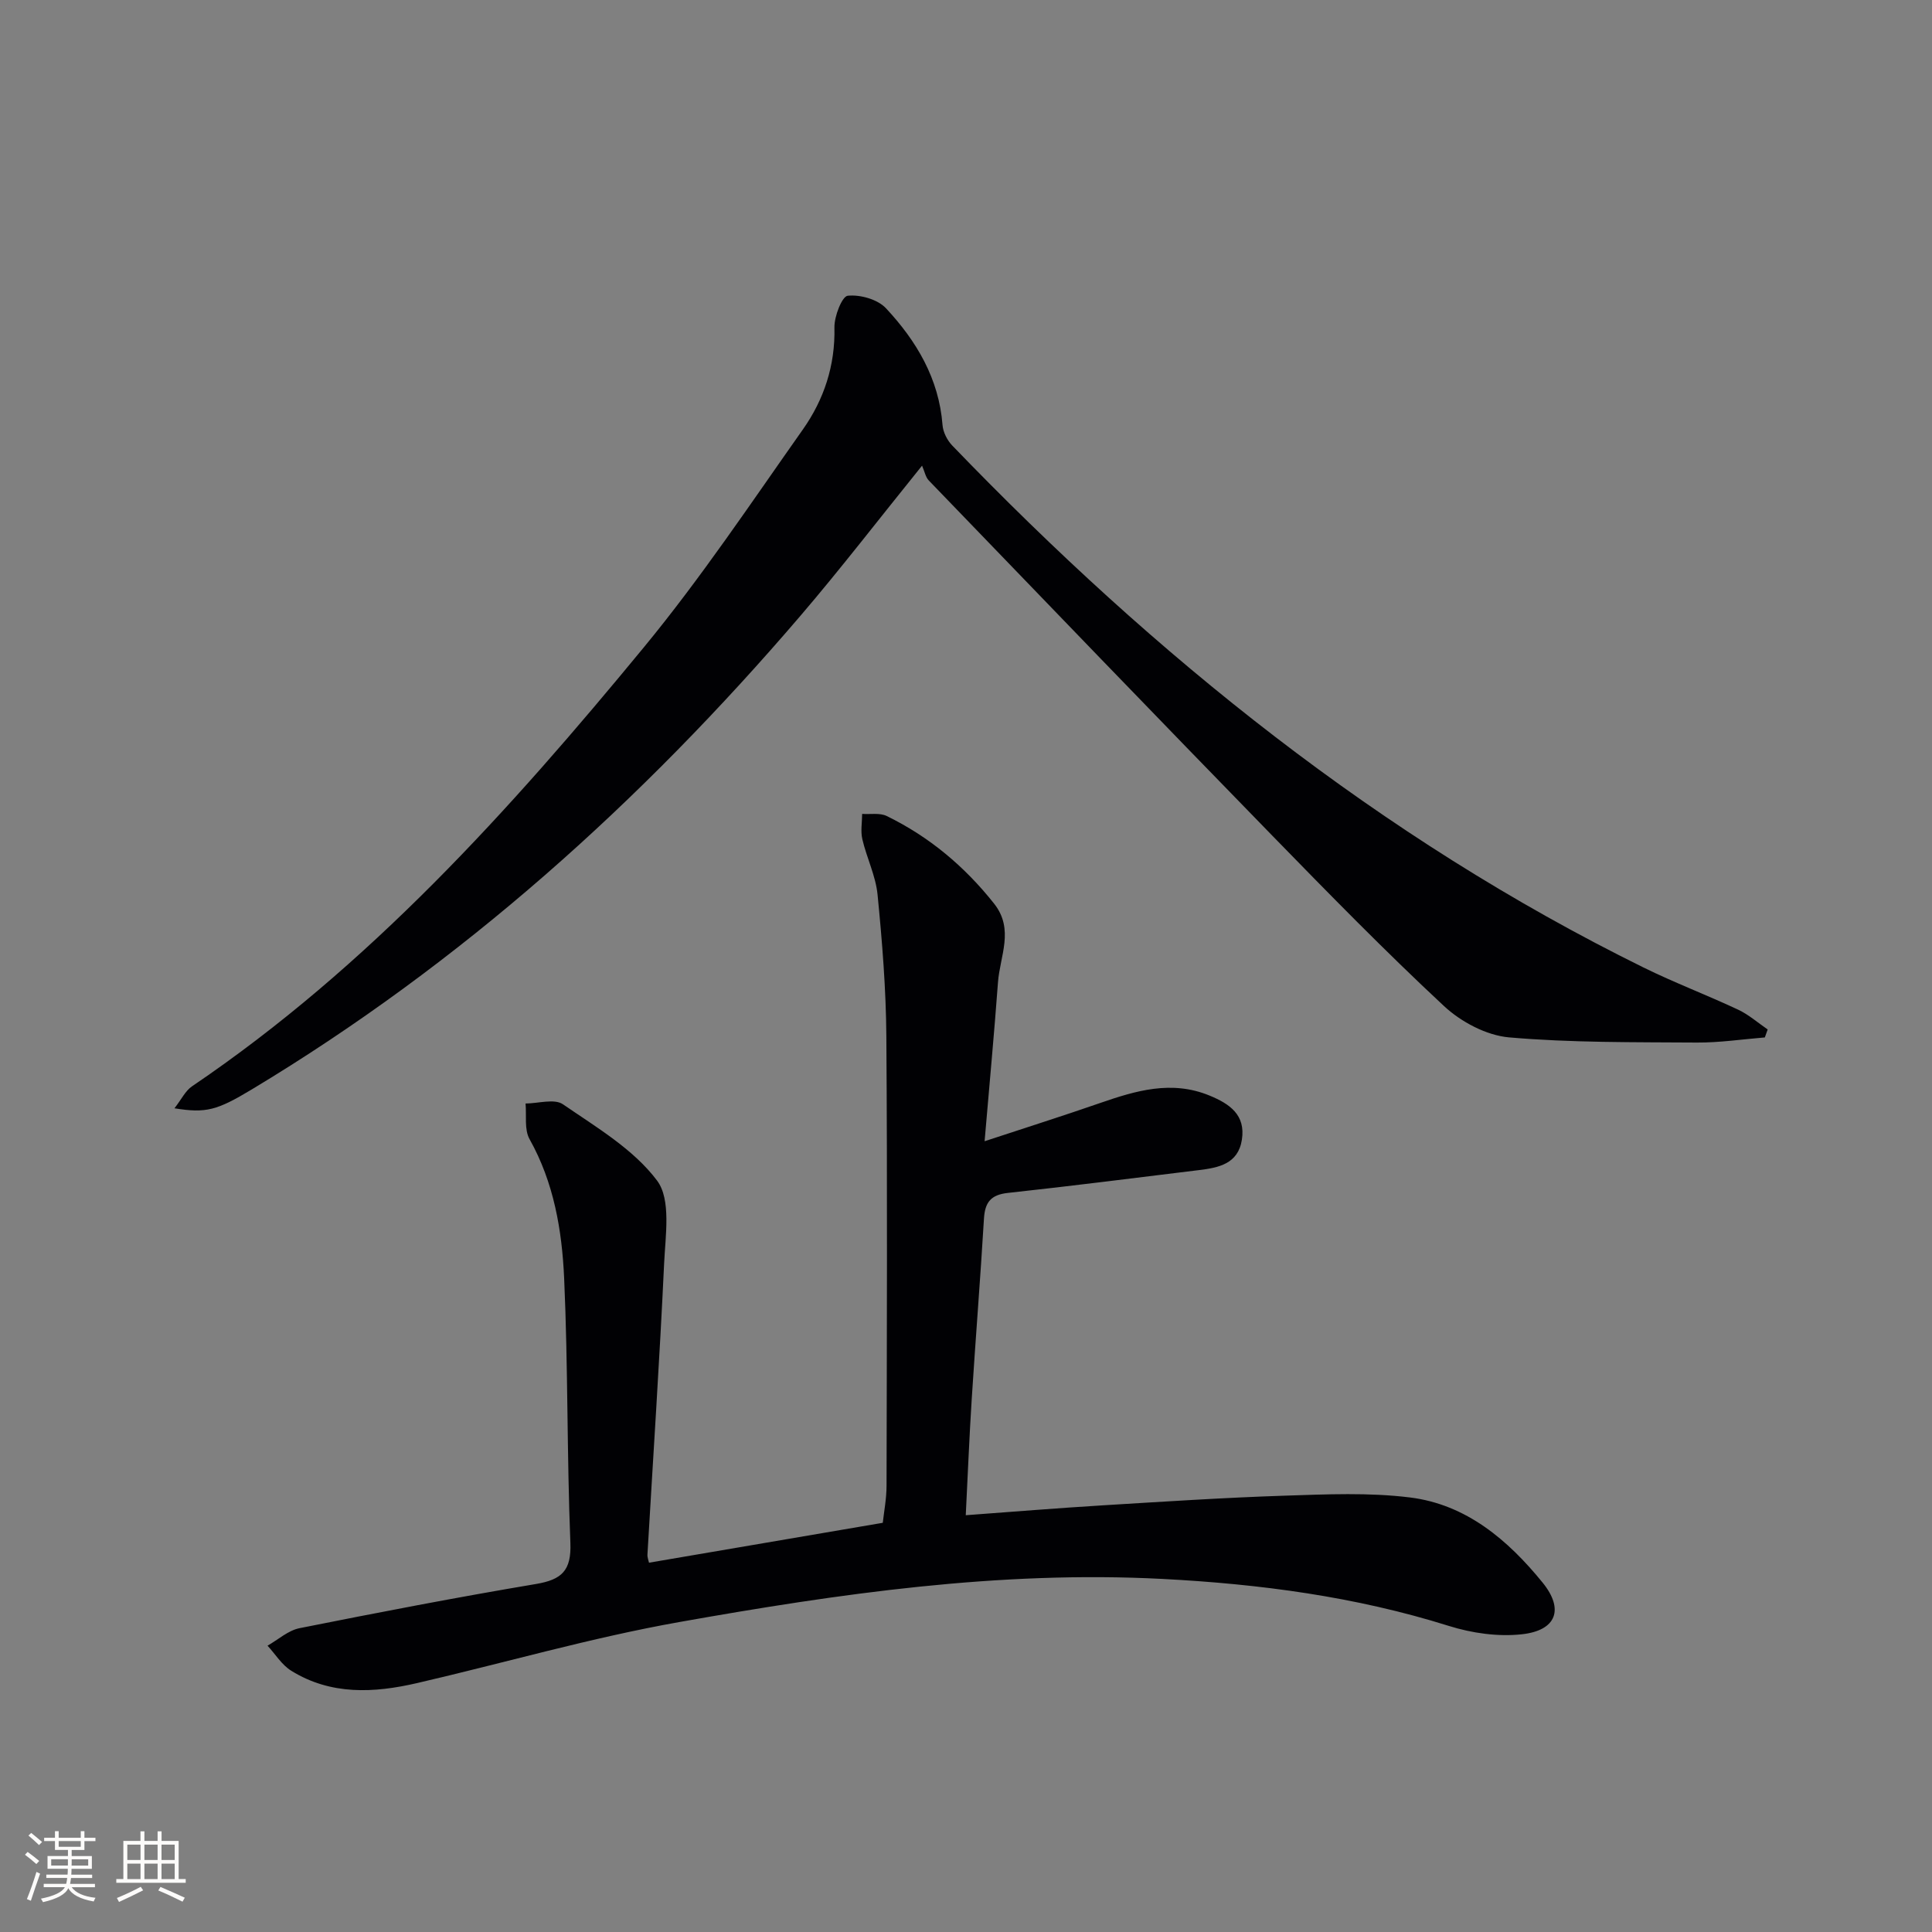 <svg enable-background="new 0 0 400 400" viewBox="0 0 400 400" xmlns="http://www.w3.org/2000/svg"><rect x="0" y="0" width="400" height="400" fill="#808080" stroke="none"/><path d="m134.37 323.54c16.01-2.73 31.86-5.44 48.4-8.26.24-2.24.78-4.98.78-7.72.06-30.99.18-61.98-.04-92.97-.07-9.79-.86-19.6-1.82-29.36-.38-3.89-2.25-7.61-3.15-11.47-.39-1.66-.05-3.49-.04-5.25 1.71.12 3.66-.26 5.09.44 8.8 4.29 16.13 10.44 22.23 18.14 4.23 5.34 1.19 10.87.8 16.31-.78 10.58-1.77 21.15-2.77 32.88 8.55-2.82 16.24-5.25 23.85-7.89 7.45-2.58 14.85-4.8 22.71-1.57 4.16 1.71 7.51 3.99 6.71 9.14-.78 5.03-4.83 5.8-8.91 6.3-13.17 1.61-26.34 3.29-39.53 4.72-3.51.38-4.75 1.91-4.96 5.3-.74 12.44-1.74 24.87-2.53 37.31-.51 7.92-.82 15.86-1.24 24.12 9.82-.72 19.05-1.48 28.28-2.04 12.61-.77 25.22-1.6 37.85-2.01 8.6-.28 17.33-.68 25.82.37 11.67 1.44 20.31 8.81 27.48 17.63 4.5 5.53 2.86 9.92-4.3 10.7-4.93.54-10.33-.23-15.11-1.73-19.34-6.07-39.12-8.68-59.29-9.73-33.81-1.76-67.01 3.06-100.05 8.93-18.26 3.24-36.16 8.44-54.26 12.63-8.94 2.07-17.87 2.54-26.07-2.55-1.96-1.21-3.29-3.43-4.91-5.19 2.19-1.24 4.26-3.15 6.61-3.62 16.29-3.25 32.6-6.4 48.97-9.15 5.34-.9 7.35-2.77 7.12-8.52-.73-18.26-.47-36.55-1.29-54.8-.45-9.92-2.12-19.79-7.16-28.78-1.12-1.99-.6-4.9-.83-7.38 2.62-.01 5.96-1.06 7.74.16 6.92 4.76 14.61 9.29 19.49 15.8 2.93 3.91 1.73 11.34 1.46 17.15-.94 20.08-2.28 40.15-3.45 60.22-.05.63.22 1.26.32 1.74z" fill="#010104"/><path d="m365.39 214.79c-4.69.38-9.38 1.09-14.07 1.06-12.97-.09-25.98.05-38.88-1.07-4.7-.41-9.96-3.21-13.49-6.5-12.18-11.34-23.83-23.26-35.45-35.18-23.83-24.45-47.51-49.05-71.21-73.63-.66-.69-.85-1.83-1.39-3.06-9.05 11.21-16.84 21.34-25.14 31.04-32.91 38.45-70.13 71.95-113.66 98.12-7.17 4.31-9.42 4.95-15.98 3.89 1.43-1.82 2.25-3.62 3.65-4.56 36.57-24.76 65.77-57.17 93.54-90.89 11.81-14.34 22.19-29.89 32.92-45.1 4.37-6.2 6.71-13.25 6.53-21.11-.05-2.29 1.57-6.44 2.75-6.57 2.58-.27 6.19.74 7.92 2.59 6.31 6.76 10.97 14.56 11.71 24.18.11 1.47.97 3.16 2.01 4.24 41.99 43.59 88.54 81.17 143.12 108.07 6.4 3.15 13.11 5.69 19.57 8.72 2.21 1.03 4.1 2.72 6.14 4.11-.19.55-.39 1.1-.59 1.65z" fill="#010104"/><g fill="#fcfbfa"><path d="m5.17 384 .55-.58c.85.61 1.65 1.24 2.4 1.87l-.59.64c-.83-.73-1.62-1.38-2.36-1.93m1.22 9.53-.82-.34c.71-1.76 1.37-3.64 1.98-5.63.24.13.5.25.76.36-.6 1.67-1.24 3.54-1.92 5.61m-.5-13.5.57-.54c.56.44 1.31 1.06 2.26 1.87l-.64.64c-.68-.66-1.41-1.32-2.19-1.97m3.25.46h2.24v-1.36h.77v1.36h4.57v-1.36h.76v1.36h2.28v.69h-2.28v1.84h-2.64v1.26h4.18v2.64h-4.21c0 .45-.02.86-.05 1.21h4.32v.69h-4.38c-.04.34-.1.75-.19 1.22h5.15v.69h-4.82c.87 1.19 2.51 1.92 4.93 2.19-.17.31-.3.57-.37.76-2.77-.49-4.52-1.41-5.26-2.76-.56 1.26-2.3 2.23-5.24 2.9-.12-.25-.26-.48-.43-.72 2.73-.55 4.38-1.34 4.96-2.38h-4.38v-.69h4.65c.1-.38.17-.79.21-1.22h-4.32v-.69h4.4c.03-.34.05-.75.05-1.21h-4.2v-2.64h4.23v-1.26h-2.69v-1.84h-2.24zm1.46 4.46v1.29h3.45c.01-.4.02-.57.01-.53v-.32-.45h-3.46zm1.55-2.59h4.57v-1.19h-4.57zm6.11 2.59h-3.42v.77c-.01.19-.01.37-.02.53h3.44z"/><path d="m32.63 379.16h.82v1.98h3.54v7.89h1.46v.78h-14.37v-.78h1.46v-7.89h3.54v-1.98h.82v1.98h2.73zm-3.49 11.48.5.73c-1.61.82-3.28 1.63-5 2.41-.13-.27-.28-.55-.44-.82 1.75-.72 3.4-1.49 4.94-2.32m-2.78-5.55h2.73v-3.18h-2.73zm0 3.95h2.73v-3.2h-2.73zm3.54-3.95h2.73v-3.18h-2.73zm0 3.95h2.73v-3.2h-2.73zm7.89 4.68c-1.84-.92-3.51-1.7-5.02-2.32l.45-.73c1.89.8 3.57 1.55 5.04 2.23zm-1.62-11.81h-2.73v3.18h2.73zm-2.73 7.13h2.73v-3.2h-2.73z"/></g></svg>
